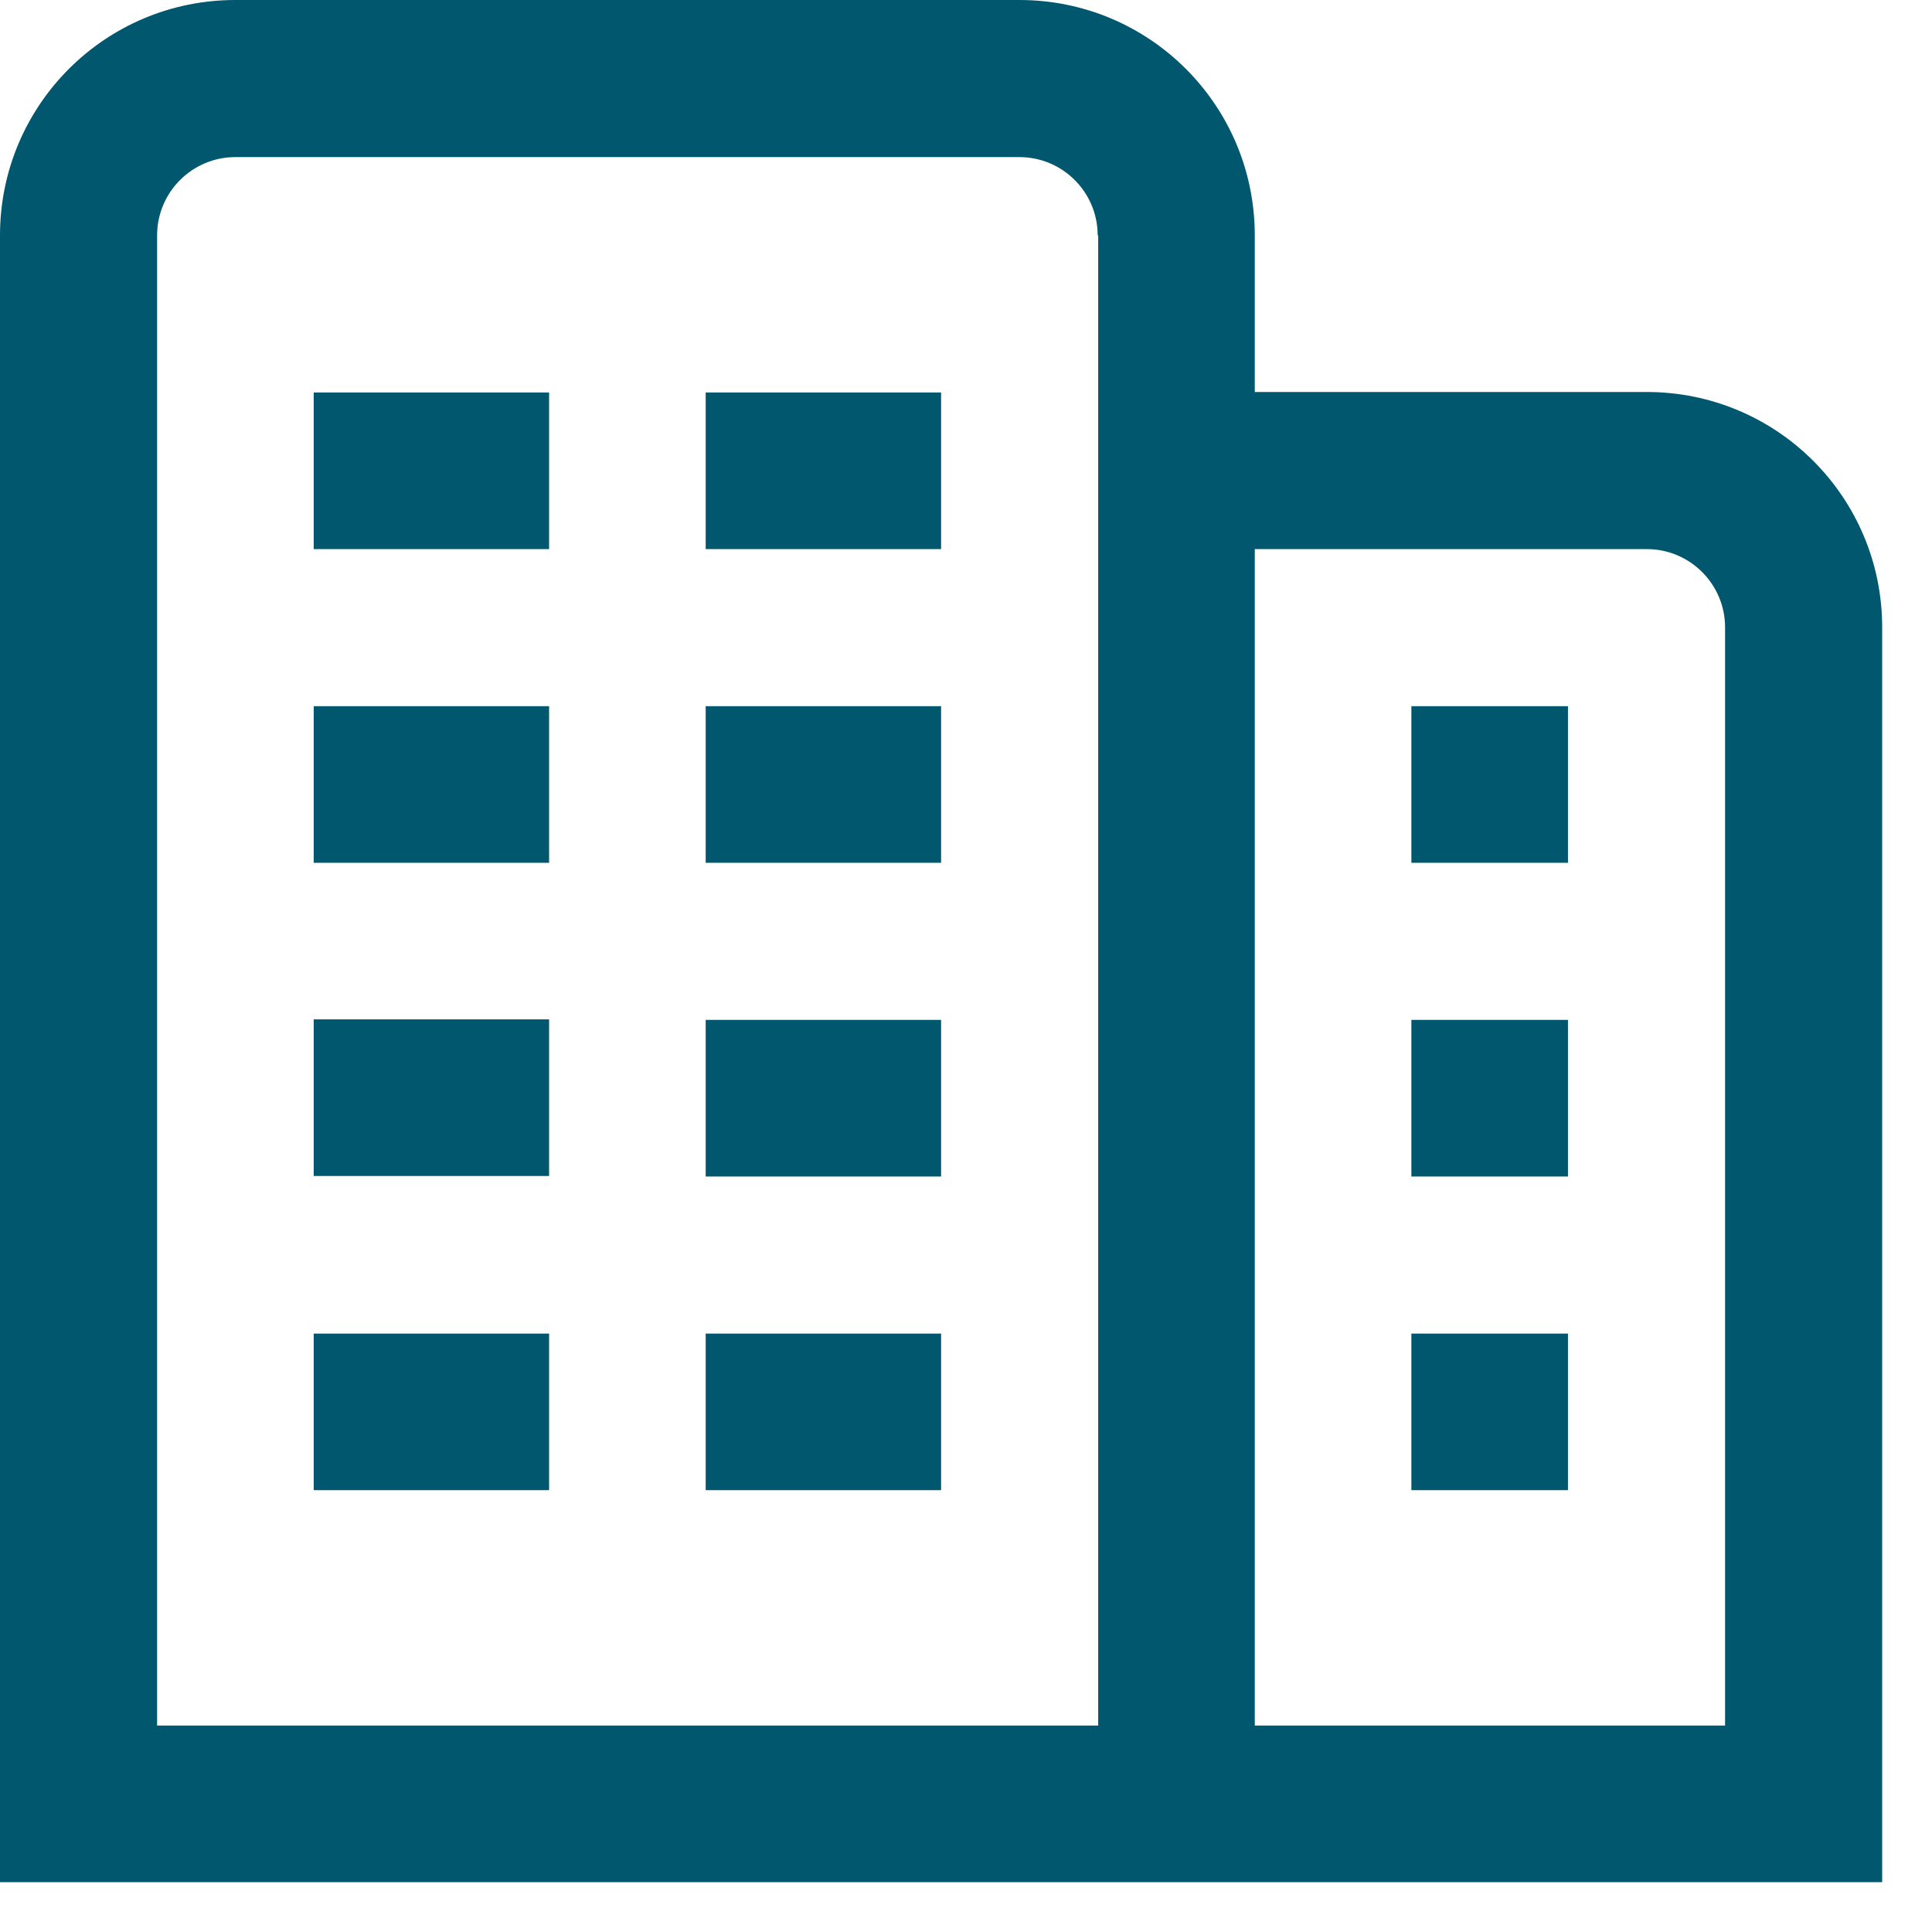 <?xml version="1.0" encoding="UTF-8"?>
<svg xmlns="http://www.w3.org/2000/svg" width="38" height="38" viewBox="0 0 38 38" fill="none">
  <g clip-path="url(#clip0_594_483)">
    <path d="M6.17 20.05H10.8V23.13H6.17V20.05ZM13.88 23.14H18.51V20.06H13.88V23.14ZM6.17 29.31H10.8V26.23H6.17V29.31ZM13.88 29.31H18.51V26.23H13.88V29.31ZM6.17 10.8H10.8V7.72H6.17V10.8ZM13.88 10.8H18.51V7.72H13.88V10.8ZM6.17 16.97H10.8V13.89H6.17V16.97ZM13.88 16.97H18.51V13.89H13.88V16.97ZM37.02 12.34V37.02H0V4.63C0 2.07 2.07 0 4.63 0H20.05C22.61 0 24.68 2.07 24.68 4.63V7.71H32.39C34.95 7.71 37.02 9.78 37.02 12.34ZM21.59 4.63C21.59 3.78 20.9 3.09 20.05 3.09H4.63C3.78 3.09 3.09 3.78 3.09 4.63V33.94H21.6V4.63H21.59ZM33.93 12.34C33.93 11.49 33.24 10.8 32.39 10.8H24.68V33.94H33.93V12.34ZM27.76 23.14H30.84V20.06H27.76V23.14ZM27.76 29.31H30.84V26.23H27.76V29.31ZM27.76 16.97H30.84V13.89H27.76V16.97Z" fill="#00576E"></path>
  </g>
  <defs>
    <clipPath id="clip0_594_483">
      <rect width="37.02" height="37.02" fill="white"></rect>
    </clipPath>
  </defs>
</svg>
